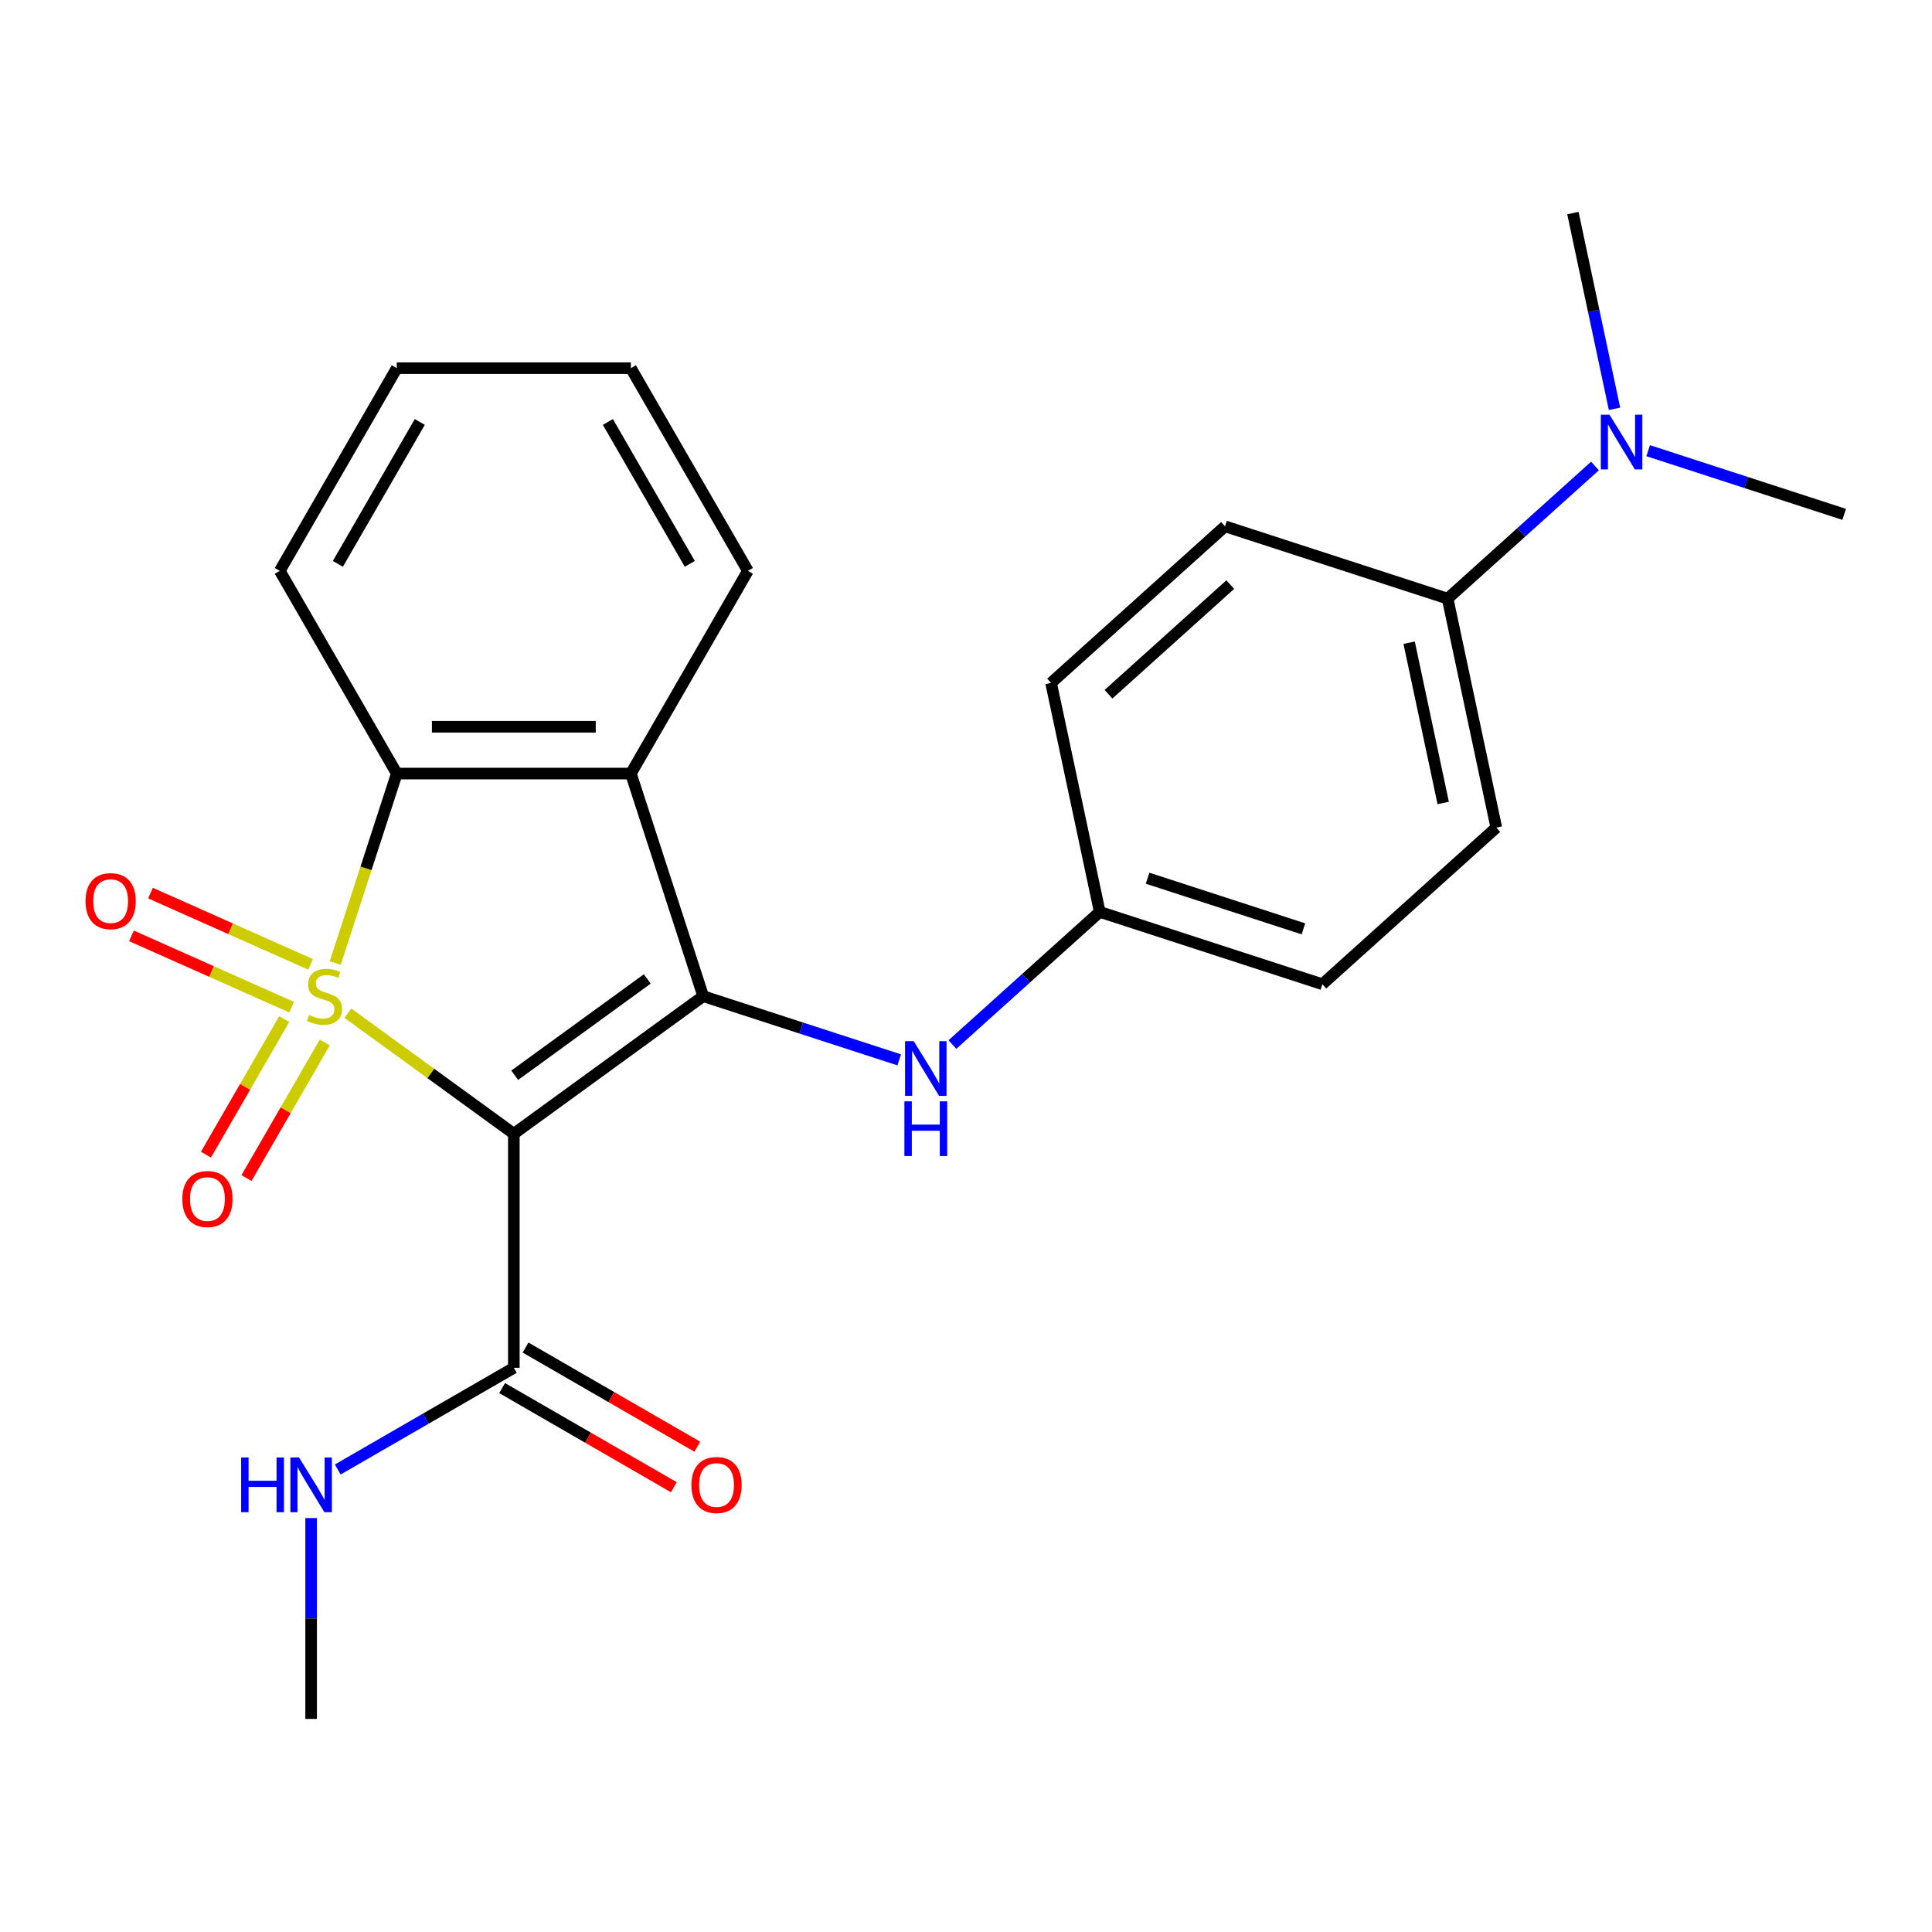 <?xml version='1.0' encoding='iso-8859-1'?>
<svg version='1.1' baseProfile='full'
              xmlns='http://www.w3.org/2000/svg'
                      xmlns:rdkit='http://www.rdkit.org/xml'
                      xmlns:xlink='http://www.w3.org/1999/xlink'
                  xml:space='preserve'
width='1000px' height='1000px' viewBox='0 0 1000 1000'>
<!-- END OF HEADER -->
<rect style='opacity:1.0;fill:#FFFFFF;stroke:none' width='1000' height='1000' x='0' y='0'> </rect>
<path class='bond-0' d='M 180.056,524.418 L 223.008,555.624' style='fill:none;fill-rule:evenodd;stroke:#CCCC00;stroke-width:6px;stroke-linecap:butt;stroke-linejoin:miter;stroke-opacity:1' />
<path class='bond-0' d='M 223.008,555.624 L 265.96,586.831' style='fill:none;fill-rule:evenodd;stroke:#000000;stroke-width:6px;stroke-linecap:butt;stroke-linejoin:miter;stroke-opacity:1' />
<path class='bond-2' d='M 173.519,498.472 L 189.452,449.435' style='fill:none;fill-rule:evenodd;stroke:#CCCC00;stroke-width:6px;stroke-linecap:butt;stroke-linejoin:miter;stroke-opacity:1' />
<path class='bond-2' d='M 189.452,449.435 L 205.385,400.399' style='fill:none;fill-rule:evenodd;stroke:#000000;stroke-width:6px;stroke-linecap:butt;stroke-linejoin:miter;stroke-opacity:1' />
<path class='bond-6' d='M 147.116,527.472 L 126.857,562.561' style='fill:none;fill-rule:evenodd;stroke:#CCCC00;stroke-width:6px;stroke-linecap:butt;stroke-linejoin:miter;stroke-opacity:1' />
<path class='bond-6' d='M 126.857,562.561 L 106.598,597.651' style='fill:none;fill-rule:evenodd;stroke:#FF0000;stroke-width:6px;stroke-linecap:butt;stroke-linejoin:miter;stroke-opacity:1' />
<path class='bond-6' d='M 168.1,539.587 L 147.841,574.676' style='fill:none;fill-rule:evenodd;stroke:#CCCC00;stroke-width:6px;stroke-linecap:butt;stroke-linejoin:miter;stroke-opacity:1' />
<path class='bond-6' d='M 147.841,574.676 L 127.582,609.766' style='fill:none;fill-rule:evenodd;stroke:#FF0000;stroke-width:6px;stroke-linecap:butt;stroke-linejoin:miter;stroke-opacity:1' />
<path class='bond-7' d='M 160.766,499.162 L 119.331,480.713' style='fill:none;fill-rule:evenodd;stroke:#CCCC00;stroke-width:6px;stroke-linecap:butt;stroke-linejoin:miter;stroke-opacity:1' />
<path class='bond-7' d='M 119.331,480.713 L 77.896,462.265' style='fill:none;fill-rule:evenodd;stroke:#FF0000;stroke-width:6px;stroke-linecap:butt;stroke-linejoin:miter;stroke-opacity:1' />
<path class='bond-7' d='M 150.911,521.297 L 109.476,502.849' style='fill:none;fill-rule:evenodd;stroke:#CCCC00;stroke-width:6px;stroke-linecap:butt;stroke-linejoin:miter;stroke-opacity:1' />
<path class='bond-7' d='M 109.476,502.849 L 68.04,484.401' style='fill:none;fill-rule:evenodd;stroke:#FF0000;stroke-width:6px;stroke-linecap:butt;stroke-linejoin:miter;stroke-opacity:1' />
<path class='bond-1' d='M 265.96,586.831 L 363.973,515.62' style='fill:none;fill-rule:evenodd;stroke:#000000;stroke-width:6px;stroke-linecap:butt;stroke-linejoin:miter;stroke-opacity:1' />
<path class='bond-1' d='M 266.42,556.547 L 335.029,506.699' style='fill:none;fill-rule:evenodd;stroke:#000000;stroke-width:6px;stroke-linecap:butt;stroke-linejoin:miter;stroke-opacity:1' />
<path class='bond-4' d='M 265.96,586.831 L 265.96,707.982' style='fill:none;fill-rule:evenodd;stroke:#000000;stroke-width:6px;stroke-linecap:butt;stroke-linejoin:miter;stroke-opacity:1' />
<path class='bond-5' d='M 363.973,515.62 L 414.699,532.102' style='fill:none;fill-rule:evenodd;stroke:#000000;stroke-width:6px;stroke-linecap:butt;stroke-linejoin:miter;stroke-opacity:1' />
<path class='bond-5' d='M 414.699,532.102 L 465.426,548.584' style='fill:none;fill-rule:evenodd;stroke:#0000FF;stroke-width:6px;stroke-linecap:butt;stroke-linejoin:miter;stroke-opacity:1' />
<path class='bond-24' d='M 363.973,515.62 L 326.536,400.399' style='fill:none;fill-rule:evenodd;stroke:#000000;stroke-width:6px;stroke-linecap:butt;stroke-linejoin:miter;stroke-opacity:1' />
<path class='bond-3' d='M 205.385,400.399 L 326.536,400.399' style='fill:none;fill-rule:evenodd;stroke:#000000;stroke-width:6px;stroke-linecap:butt;stroke-linejoin:miter;stroke-opacity:1' />
<path class='bond-3' d='M 223.558,376.169 L 308.363,376.169' style='fill:none;fill-rule:evenodd;stroke:#000000;stroke-width:6px;stroke-linecap:butt;stroke-linejoin:miter;stroke-opacity:1' />
<path class='bond-18' d='M 205.385,400.399 L 144.81,295.48' style='fill:none;fill-rule:evenodd;stroke:#000000;stroke-width:6px;stroke-linecap:butt;stroke-linejoin:miter;stroke-opacity:1' />
<path class='bond-15' d='M 326.536,400.399 L 387.111,295.48' style='fill:none;fill-rule:evenodd;stroke:#000000;stroke-width:6px;stroke-linecap:butt;stroke-linejoin:miter;stroke-opacity:1' />
<path class='bond-10' d='M 259.903,718.474 L 304.348,744.134' style='fill:none;fill-rule:evenodd;stroke:#000000;stroke-width:6px;stroke-linecap:butt;stroke-linejoin:miter;stroke-opacity:1' />
<path class='bond-10' d='M 304.348,744.134 L 348.794,769.795' style='fill:none;fill-rule:evenodd;stroke:#FF0000;stroke-width:6px;stroke-linecap:butt;stroke-linejoin:miter;stroke-opacity:1' />
<path class='bond-10' d='M 272.018,697.49 L 316.463,723.15' style='fill:none;fill-rule:evenodd;stroke:#000000;stroke-width:6px;stroke-linecap:butt;stroke-linejoin:miter;stroke-opacity:1' />
<path class='bond-10' d='M 316.463,723.15 L 360.909,748.811' style='fill:none;fill-rule:evenodd;stroke:#FF0000;stroke-width:6px;stroke-linecap:butt;stroke-linejoin:miter;stroke-opacity:1' />
<path class='bond-11' d='M 265.96,707.982 L 220.385,734.295' style='fill:none;fill-rule:evenodd;stroke:#000000;stroke-width:6px;stroke-linecap:butt;stroke-linejoin:miter;stroke-opacity:1' />
<path class='bond-11' d='M 220.385,734.295 L 174.81,760.608' style='fill:none;fill-rule:evenodd;stroke:#0000FF;stroke-width:6px;stroke-linecap:butt;stroke-linejoin:miter;stroke-opacity:1' />
<path class='bond-12' d='M 492.963,540.661 L 531.095,506.327' style='fill:none;fill-rule:evenodd;stroke:#0000FF;stroke-width:6px;stroke-linecap:butt;stroke-linejoin:miter;stroke-opacity:1' />
<path class='bond-12' d='M 531.095,506.327 L 569.227,471.992' style='fill:none;fill-rule:evenodd;stroke:#000000;stroke-width:6px;stroke-linecap:butt;stroke-linejoin:miter;stroke-opacity:1' />
<path class='bond-8' d='M 749.292,309.861 L 774.48,428.364' style='fill:none;fill-rule:evenodd;stroke:#000000;stroke-width:6px;stroke-linecap:butt;stroke-linejoin:miter;stroke-opacity:1' />
<path class='bond-8' d='M 729.369,332.674 L 747.002,415.627' style='fill:none;fill-rule:evenodd;stroke:#000000;stroke-width:6px;stroke-linecap:butt;stroke-linejoin:miter;stroke-opacity:1' />
<path class='bond-9' d='M 749.292,309.861 L 787.424,275.527' style='fill:none;fill-rule:evenodd;stroke:#000000;stroke-width:6px;stroke-linecap:butt;stroke-linejoin:miter;stroke-opacity:1' />
<path class='bond-9' d='M 787.424,275.527 L 825.556,241.193' style='fill:none;fill-rule:evenodd;stroke:#0000FF;stroke-width:6px;stroke-linecap:butt;stroke-linejoin:miter;stroke-opacity:1' />
<path class='bond-26' d='M 749.292,309.861 L 634.071,272.424' style='fill:none;fill-rule:evenodd;stroke:#000000;stroke-width:6px;stroke-linecap:butt;stroke-linejoin:miter;stroke-opacity:1' />
<path class='bond-19' d='M 853.093,233.269 L 903.819,249.751' style='fill:none;fill-rule:evenodd;stroke:#0000FF;stroke-width:6px;stroke-linecap:butt;stroke-linejoin:miter;stroke-opacity:1' />
<path class='bond-19' d='M 903.819,249.751 L 954.545,266.233' style='fill:none;fill-rule:evenodd;stroke:#000000;stroke-width:6px;stroke-linecap:butt;stroke-linejoin:miter;stroke-opacity:1' />
<path class='bond-20' d='M 835.671,211.607 L 824.903,160.95' style='fill:none;fill-rule:evenodd;stroke:#0000FF;stroke-width:6px;stroke-linecap:butt;stroke-linejoin:miter;stroke-opacity:1' />
<path class='bond-20' d='M 824.903,160.95 L 814.136,110.292' style='fill:none;fill-rule:evenodd;stroke:#000000;stroke-width:6px;stroke-linecap:butt;stroke-linejoin:miter;stroke-opacity:1' />
<path class='bond-21' d='M 161.041,785.746 L 161.041,837.727' style='fill:none;fill-rule:evenodd;stroke:#0000FF;stroke-width:6px;stroke-linecap:butt;stroke-linejoin:miter;stroke-opacity:1' />
<path class='bond-21' d='M 161.041,837.727 L 161.041,889.708' style='fill:none;fill-rule:evenodd;stroke:#000000;stroke-width:6px;stroke-linecap:butt;stroke-linejoin:miter;stroke-opacity:1' />
<path class='bond-16' d='M 569.227,471.992 L 544.038,353.489' style='fill:none;fill-rule:evenodd;stroke:#000000;stroke-width:6px;stroke-linecap:butt;stroke-linejoin:miter;stroke-opacity:1' />
<path class='bond-17' d='M 569.227,471.992 L 684.448,509.43' style='fill:none;fill-rule:evenodd;stroke:#000000;stroke-width:6px;stroke-linecap:butt;stroke-linejoin:miter;stroke-opacity:1' />
<path class='bond-17' d='M 593.998,454.564 L 674.652,480.77' style='fill:none;fill-rule:evenodd;stroke:#000000;stroke-width:6px;stroke-linecap:butt;stroke-linejoin:miter;stroke-opacity:1' />
<path class='bond-13' d='M 634.071,272.424 L 544.038,353.489' style='fill:none;fill-rule:evenodd;stroke:#000000;stroke-width:6px;stroke-linecap:butt;stroke-linejoin:miter;stroke-opacity:1' />
<path class='bond-13' d='M 636.779,302.59 L 573.756,359.336' style='fill:none;fill-rule:evenodd;stroke:#000000;stroke-width:6px;stroke-linecap:butt;stroke-linejoin:miter;stroke-opacity:1' />
<path class='bond-14' d='M 774.48,428.364 L 684.448,509.43' style='fill:none;fill-rule:evenodd;stroke:#000000;stroke-width:6px;stroke-linecap:butt;stroke-linejoin:miter;stroke-opacity:1' />
<path class='bond-25' d='M 387.111,295.48 L 326.536,190.56' style='fill:none;fill-rule:evenodd;stroke:#000000;stroke-width:6px;stroke-linecap:butt;stroke-linejoin:miter;stroke-opacity:1' />
<path class='bond-25' d='M 357.041,291.857 L 314.638,218.413' style='fill:none;fill-rule:evenodd;stroke:#000000;stroke-width:6px;stroke-linecap:butt;stroke-linejoin:miter;stroke-opacity:1' />
<path class='bond-23' d='M 144.81,295.48 L 205.385,190.56' style='fill:none;fill-rule:evenodd;stroke:#000000;stroke-width:6px;stroke-linecap:butt;stroke-linejoin:miter;stroke-opacity:1' />
<path class='bond-23' d='M 174.88,291.857 L 217.283,218.413' style='fill:none;fill-rule:evenodd;stroke:#000000;stroke-width:6px;stroke-linecap:butt;stroke-linejoin:miter;stroke-opacity:1' />
<path class='bond-22' d='M 326.536,190.56 L 205.385,190.56' style='fill:none;fill-rule:evenodd;stroke:#000000;stroke-width:6px;stroke-linecap:butt;stroke-linejoin:miter;stroke-opacity:1' />
<path  class='atom-0' d='M 159.947 525.34
Q 160.267 525.46, 161.587 526.02
Q 162.907 526.58, 164.347 526.94
Q 165.827 527.26, 167.267 527.26
Q 169.947 527.26, 171.507 525.98
Q 173.067 524.66, 173.067 522.38
Q 173.067 520.82, 172.267 519.86
Q 171.507 518.9, 170.307 518.38
Q 169.107 517.86, 167.107 517.26
Q 164.587 516.5, 163.067 515.78
Q 161.587 515.06, 160.507 513.54
Q 159.467 512.02, 159.467 509.46
Q 159.467 505.9, 161.867 503.7
Q 164.307 501.5, 169.107 501.5
Q 172.387 501.5, 176.107 503.06
L 175.187 506.14
Q 171.787 504.74, 169.227 504.74
Q 166.467 504.74, 164.947 505.9
Q 163.427 507.02, 163.467 508.98
Q 163.467 510.5, 164.227 511.42
Q 165.027 512.34, 166.147 512.86
Q 167.307 513.38, 169.227 513.98
Q 171.787 514.78, 173.307 515.58
Q 174.827 516.38, 175.907 518.02
Q 177.027 519.62, 177.027 522.38
Q 177.027 526.3, 174.387 528.42
Q 171.787 530.5, 167.427 530.5
Q 164.907 530.5, 162.987 529.94
Q 161.107 529.42, 158.867 528.5
L 159.947 525.34
' fill='#CCCC00'/>
<path  class='atom-6' d='M 472.934 538.898
L 482.214 553.898
Q 483.134 555.378, 484.614 558.058
Q 486.094 560.738, 486.174 560.898
L 486.174 538.898
L 489.934 538.898
L 489.934 567.218
L 486.054 567.218
L 476.094 550.818
Q 474.934 548.898, 473.694 546.698
Q 472.494 544.498, 472.134 543.818
L 472.134 567.218
L 468.454 567.218
L 468.454 538.898
L 472.934 538.898
' fill='#0000FF'/>
<path  class='atom-6' d='M 468.114 570.05
L 471.954 570.05
L 471.954 582.09
L 486.434 582.09
L 486.434 570.05
L 490.274 570.05
L 490.274 598.37
L 486.434 598.37
L 486.434 585.29
L 471.954 585.29
L 471.954 598.37
L 468.114 598.37
L 468.114 570.05
' fill='#0000FF'/>
<path  class='atom-7' d='M 94.372 620.62
Q 94.372 613.82, 97.732 610.02
Q 101.092 606.22, 107.372 606.22
Q 113.652 606.22, 117.012 610.02
Q 120.372 613.82, 120.372 620.62
Q 120.372 627.5, 116.972 631.42
Q 113.572 635.3, 107.372 635.3
Q 101.132 635.3, 97.732 631.42
Q 94.372 627.54, 94.372 620.62
M 107.372 632.1
Q 111.692 632.1, 114.012 629.22
Q 116.372 626.3, 116.372 620.62
Q 116.372 615.06, 114.012 612.26
Q 111.692 609.42, 107.372 609.42
Q 103.052 609.42, 100.692 612.22
Q 98.372 615.02, 98.372 620.62
Q 98.372 626.34, 100.692 629.22
Q 103.052 632.1, 107.372 632.1
' fill='#FF0000'/>
<path  class='atom-8' d='M 44.271 466.424
Q 44.271 459.624, 47.631 455.824
Q 50.991 452.024, 57.271 452.024
Q 63.551 452.024, 66.911 455.824
Q 70.271 459.624, 70.271 466.424
Q 70.271 473.304, 66.871 477.224
Q 63.471 481.104, 57.271 481.104
Q 51.031 481.104, 47.631 477.224
Q 44.271 473.344, 44.271 466.424
M 57.271 477.904
Q 61.591 477.904, 63.911 475.024
Q 66.271 472.104, 66.271 466.424
Q 66.271 460.864, 63.911 458.064
Q 61.591 455.224, 57.271 455.224
Q 52.951 455.224, 50.591 458.024
Q 48.271 460.824, 48.271 466.424
Q 48.271 472.144, 50.591 475.024
Q 52.951 477.904, 57.271 477.904
' fill='#FF0000'/>
<path  class='atom-10' d='M 833.064 214.636
L 842.344 229.636
Q 843.264 231.116, 844.744 233.796
Q 846.224 236.476, 846.304 236.636
L 846.304 214.636
L 850.064 214.636
L 850.064 242.956
L 846.184 242.956
L 836.224 226.556
Q 835.064 224.636, 833.824 222.436
Q 832.624 220.236, 832.264 219.556
L 832.264 242.956
L 828.584 242.956
L 828.584 214.636
L 833.064 214.636
' fill='#0000FF'/>
<path  class='atom-11' d='M 357.88 768.637
Q 357.88 761.837, 361.24 758.037
Q 364.6 754.237, 370.88 754.237
Q 377.16 754.237, 380.52 758.037
Q 383.88 761.837, 383.88 768.637
Q 383.88 775.517, 380.48 779.437
Q 377.08 783.317, 370.88 783.317
Q 364.64 783.317, 361.24 779.437
Q 357.88 775.557, 357.88 768.637
M 370.88 780.117
Q 375.2 780.117, 377.52 777.237
Q 379.88 774.317, 379.88 768.637
Q 379.88 763.077, 377.52 760.277
Q 375.2 757.437, 370.88 757.437
Q 366.56 757.437, 364.2 760.237
Q 361.88 763.037, 361.88 768.637
Q 361.88 774.357, 364.2 777.237
Q 366.56 780.117, 370.88 780.117
' fill='#FF0000'/>
<path  class='atom-12' d='M 124.821 754.397
L 128.661 754.397
L 128.661 766.437
L 143.141 766.437
L 143.141 754.397
L 146.981 754.397
L 146.981 782.717
L 143.141 782.717
L 143.141 769.637
L 128.661 769.637
L 128.661 782.717
L 124.821 782.717
L 124.821 754.397
' fill='#0000FF'/>
<path  class='atom-12' d='M 154.781 754.397
L 164.061 769.397
Q 164.981 770.877, 166.461 773.557
Q 167.941 776.237, 168.021 776.397
L 168.021 754.397
L 171.781 754.397
L 171.781 782.717
L 167.901 782.717
L 157.941 766.317
Q 156.781 764.397, 155.541 762.197
Q 154.341 759.997, 153.981 759.317
L 153.981 782.717
L 150.301 782.717
L 150.301 754.397
L 154.781 754.397
' fill='#0000FF'/>
</svg>
